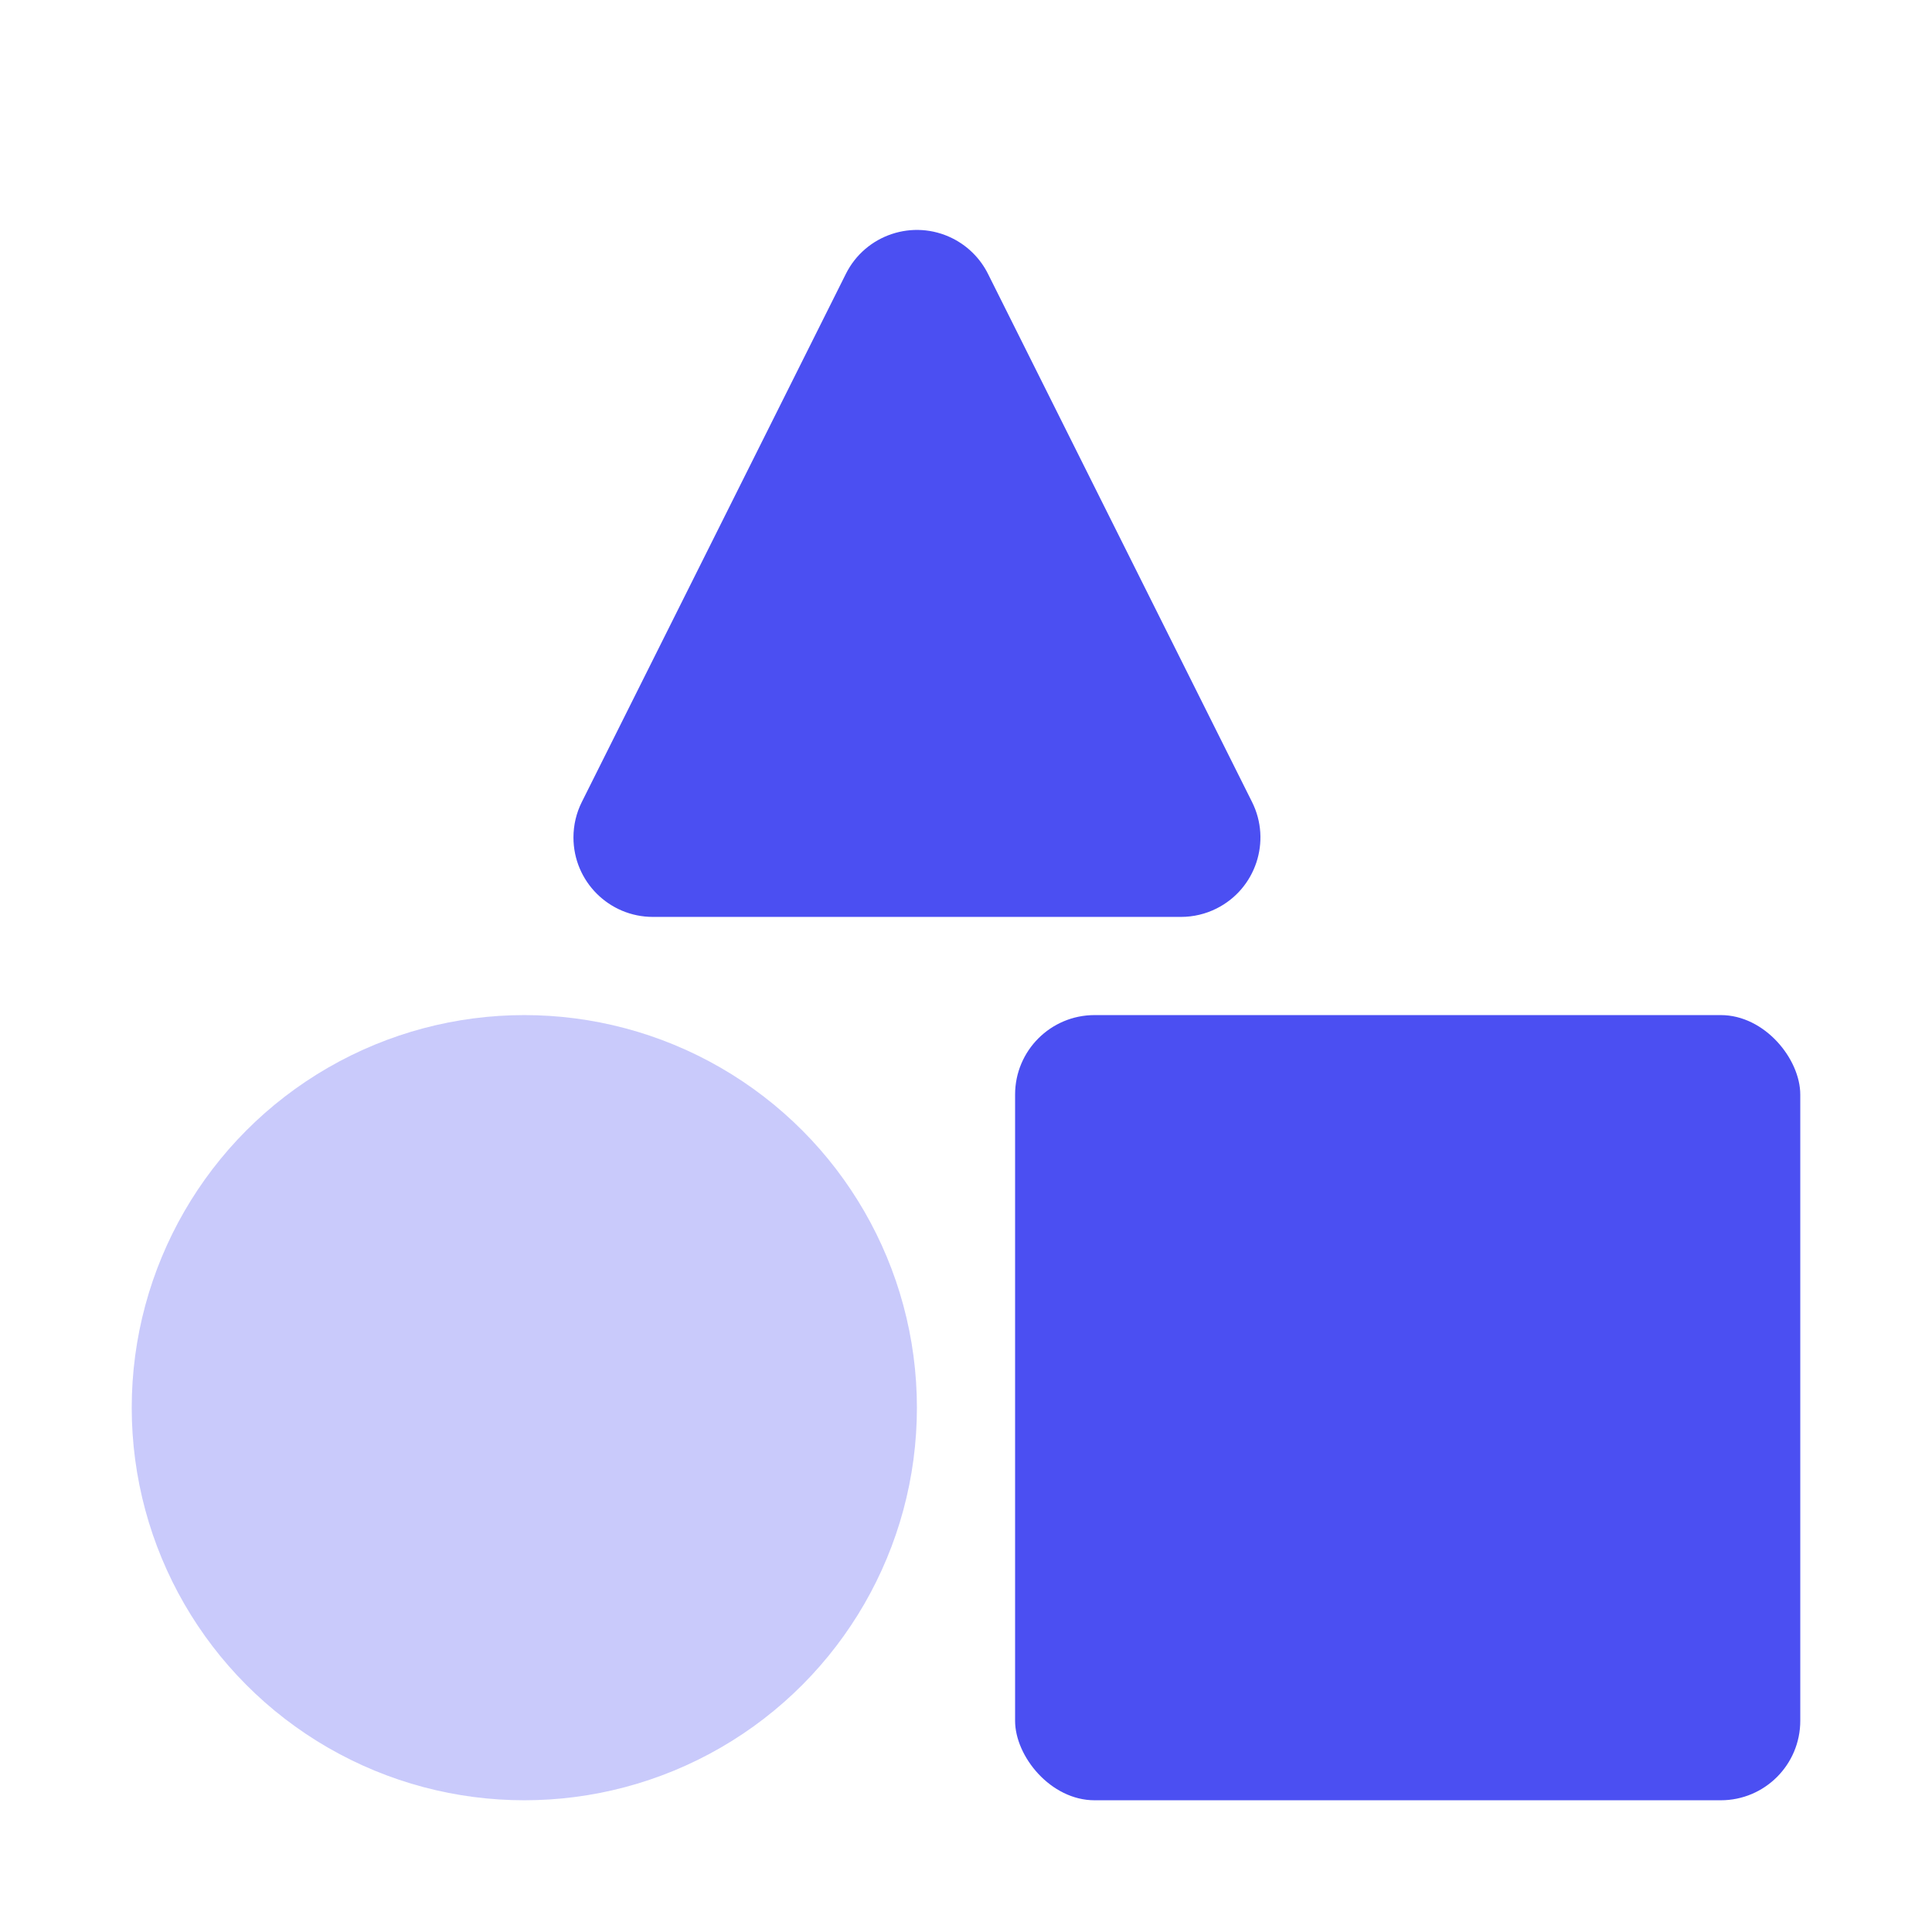 <?xml version="1.0" encoding="UTF-8"?>
<svg width="44px" height="44px" viewBox="0 0 44 44" version="1.1" xmlns="http://www.w3.org/2000/svg" xmlns:xlink="http://www.w3.org/1999/xlink">
    <!-- Generator: Sketch 63.1 (92452) - https://sketch.com -->
    <title>icon / illustration / choix exemple / autre</title>
    <desc>Created with Sketch.</desc>
    <g id="icon-/-illustration-/-choix-exemple-/-autre" stroke="none" stroke-width="1" fill="none" fill-rule="evenodd">
        <g id="Group-22" transform="translate(3, 3)">
            <circle id="Oval" fill="#C9CAFB" cx="8.941" cy="29.059" r="8.941"></circle>
            <rect id="Rectangle" fill="#4B4FF2" x="20.118" y="20.118" width="17.882" height="17.882" rx="1.81"></rect>
            <path d="M19.501,3.237 L25.514,15.264 C25.961,16.157 25.599,17.244 24.705,17.691 C24.454,17.817 24.177,17.882 23.896,17.882 L11.869,17.882 C10.87,17.882 10.06,17.072 10.06,16.073 C10.06,15.792 10.125,15.515 10.251,15.264 L16.264,3.237 C16.711,2.343 17.798,1.981 18.692,2.428 C19.042,2.603 19.326,2.887 19.501,3.237 Z" id="Triangle" fill="#4B4FF2"></path>
        </g>
    </g>
</svg>